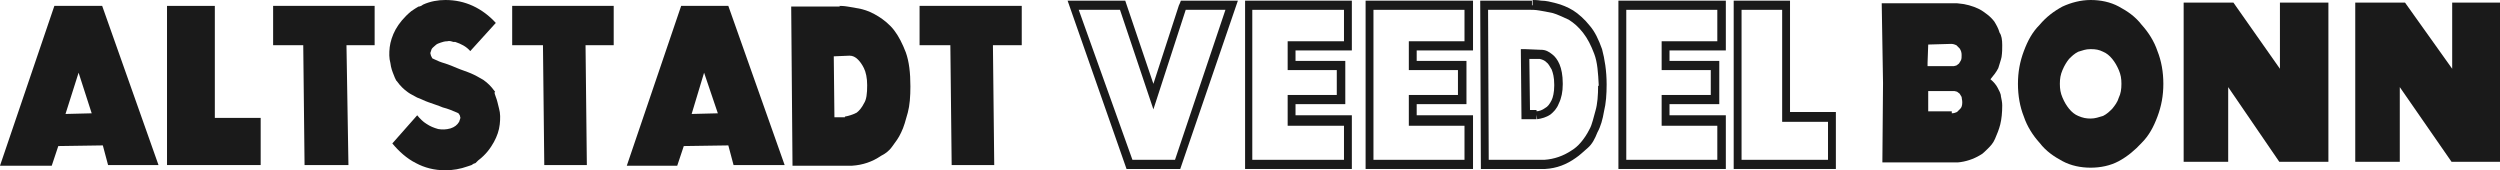 <?xml version="1.0" encoding="utf-8"?>
<!-- Generator: Adobe Illustrator 24.1.0, SVG Export Plug-In . SVG Version: 6.00 Build 0)  -->
<svg version="1.1" id="Ebene_1" xmlns="http://www.w3.org/2000/svg" xmlns:xlink="http://www.w3.org/1999/xlink" x="0px" y="0px"
	 viewBox="0 0 381.7 26" style="enable-background:new 0 0 381.7 26;" xml:space="preserve">
<style type="text/css">
	.st0{fill:#1A1A1A;}
</style>
<desc>Created with Sketch.</desc>
<g>
	<path class="st0" d="M15.6,0.9l8.6,24.3h-7.7l-0.8-3l-6.8,0.1l-1,3H0L8.3,0.9h7.1H15.6z M10,17.4l4-0.1L12,11.1L10,17.4z"/>
	<polygon class="st0" points="39.8,18 39.8,25.2 25.5,25.2 25.5,0.9 32.8,0.9 32.8,18 	"/>
	<polygon class="st0" points="57.2,0.9 57.2,6.9 52.9,6.9 53.2,25.2 46.5,25.2 46.3,6.9 41.7,6.9 41.7,0.9 57.1,0.9 	"/>
	<path class="st0" d="M75.7,14.8c0.2,0.5,0.3,1,0.5,1.8c0.2,0.7,0.2,1.5,0.1,2.4c-0.1,0.9-0.4,1.8-0.9,2.7c-0.5,0.9-1.2,1.9-2.4,2.8
		l-0.2,0.2l-0.2,0.2L72.3,25l-0.3,0.2l-0.3,0.1l-0.3,0.1c-1.1,0.4-2.3,0.6-3.4,0.6c-1.7,0-3.2-0.4-4.5-1.1c-1.4-0.7-2.6-1.8-3.6-3
		l3.8-4.3c0.4,0.5,0.9,1,1.4,1.3c0.6,0.4,1.1,0.6,1.8,0.8c0.6,0.1,1.2,0.1,1.9-0.1c0.6-0.2,1-0.5,1.3-1l0.2-0.6l-0.1-0.4l-0.2-0.3
		l-0.2-0.1c-0.7-0.3-1.4-0.6-2.2-0.8c-0.7-0.3-1.4-0.5-2.2-0.8c-0.6-0.2-1.1-0.5-1.7-0.7c-0.5-0.3-1-0.5-1.4-0.8
		c-0.7-0.5-1.2-1-1.7-1.7l-0.1-0.1l-0.2-0.4l-0.2-0.5c-0.2-0.5-0.4-1-0.5-1.8c-0.2-0.7-0.2-1.5-0.1-2.4c0.1-0.8,0.4-1.8,0.9-2.7
		c0.5-0.9,1.3-1.9,2.4-2.8l0.6-0.4l0.5-0.3H64l0.3-0.1l0.3-0.2C65.7,0.2,66.9,0,68,0c1.5,0,2.9,0.3,4.2,0.9c1.3,0.6,2.5,1.5,3.5,2.6
		l-3.9,4.3c-0.6-0.7-1.4-1.1-2.3-1.4h-0.1h-0.2c-0.3-0.1-0.6-0.2-0.9-0.1c-0.4,0-0.7,0.1-1,0.2c-0.3,0.1-0.6,0.2-0.8,0.4
		c-0.2,0.2-0.5,0.4-0.6,0.6l-0.2,0.6l0.1,0.4L66,8.9L66.2,9c0.6,0.3,1.1,0.5,1.8,0.7c0.6,0.2,1.1,0.4,1.8,0.7
		c0.7,0.3,1.4,0.5,2.1,0.8c0.7,0.3,1.2,0.6,1.9,1c0.7,0.5,1.2,1,1.7,1.7l0.1,0.1C75.4,14.1,75.6,14.5,75.7,14.8z"/>
	<polygon class="st0" points="93.7,0.9 93.7,6.9 89.4,6.9 89.6,25.2 83.1,25.2 82.9,6.9 78.2,6.9 78.2,0.9 93.6,0.9 	"/>
	<path class="st0" d="M111.2,0.9l8.6,24.3H112l-0.8-3l-6.8,0.1l-1,3h-7.7l8.3-24.4h7.1H111.2z M105.6,17.4l4-0.1l-2.1-6.2
		L105.6,17.4z"/>
	<path class="st0" d="M128.1,0.9c0.3,0,0.7,0,1.3,0.1c0.6,0.1,1.3,0.2,2.2,0.4c0.8,0.2,1.7,0.6,2.5,1.1c0.8,0.5,1.7,1.2,2.4,2.1
		c0.7,0.9,1.3,2.1,1.8,3.4c0.5,1.4,0.7,3.1,0.7,5.2c0,1.5-0.1,2.9-0.4,4s-0.6,2.2-1,3c-0.4,0.9-0.9,1.5-1.4,2.2s-1.1,1.1-1.7,1.4
		c-1.3,0.9-2.8,1.4-4.4,1.5h-9.1l-0.2-24.3h7.4V0.9z M129,17.8c0.6-0.1,1.2-0.3,1.8-0.6c0.4-0.3,0.8-0.8,1.1-1.4
		c0.4-0.6,0.5-1.5,0.5-2.8c0-1.1-0.2-2-0.5-2.6s-0.6-1-0.9-1.3c-0.4-0.4-0.8-0.6-1.3-0.6l-2.4,0.1l0.1,9.3H129z"/>
	<polygon class="st0" points="156,0.9 156,6.9 151.6,6.9 151.8,25.2 145.3,25.2 145.1,6.9 140.4,6.9 140.4,0.9 155.8,0.9 	"/>
</g>
<g>
	<polygon class="st0" points="180.7,0.8 180.7,1.5 187.1,1.5 179.4,24.4 172.9,24.4 164.7,1.5 171,1.5 176.1,16.7 181.1,1.3 
		181.1,1.3 181.2,1 180.7,0.8 180.7,1.5 180.7,0.8 180.1,0.6 180,0.8 180,0.8 176.1,12.8 171.8,0.1 163,0.1 172,25.8 180.2,25.8 
		189,0.1 180.3,0.1 180.1,0.6 	"/>
	<polygon class="st0" points="197.2,7 196.6,7 196.6,10 196.6,10.7 204.1,10.7 204.1,14.5 196.6,14.5 196.6,19.2 205.2,19.2 
		205.2,24.4 191.2,24.4 191.2,1.5 205.2,1.5 205.2,6.3 196.6,6.3 196.6,7 197.2,7 197.2,7.7 206.4,7.7 206.4,0.1 190.1,0.1 
		190.1,25.8 206.4,25.8 206.4,17.6 197.8,17.6 197.8,15.9 205.4,15.9 205.4,9.3 197.8,9.3 197.8,7 197.2,7 197.2,7.7 	"/>
	<polygon class="st0" points="215.7,7 215.1,7 215.1,10 215.1,10.7 222.6,10.7 222.6,14.5 215.1,14.5 215.1,19.2 223.6,19.2 
		223.6,24.4 209.7,24.4 209.7,1.5 223.6,1.5 223.6,6.3 215.1,6.3 215.1,7 215.7,7 215.7,7.7 224.9,7.7 224.9,0.1 208.5,0.1 
		208.5,25.8 224.9,25.8 224.9,17.6 216.3,17.6 216.3,15.9 223.9,15.9 223.9,9.3 216.3,9.3 216.3,7 215.7,7 215.7,7.7 	"/>
	<path class="st0" d="M233.7,0.8v0.7c0.3,0,0.7,0,1.3,0.1c0.6,0.1,1.2,0.2,2.1,0.4c0.7,0.2,1.5,0.6,2.4,1c0.8,0.5,1.5,1.1,2.2,2
		s1.2,1.9,1.7,3.2s0.6,2.9,0.7,4.9h0.6H244c0,1.4-0.1,2.8-0.4,3.8s-0.5,2.1-0.9,2.8c-0.4,0.8-0.8,1.4-1.3,2c-0.5,0.6-1,1-1.5,1.3
		l0,0c-1.2,0.8-2.6,1.3-4.1,1.4l0.1,0.7v-0.7h-8.6l-0.1-22.9h6.7V0.8V0.1h-7.9l0.1,25.7h9.8l0,0c1.8-0.1,3.3-0.7,4.7-1.7l0,0
		c0.6-0.4,1.1-0.9,1.8-1.5s1.1-1.4,1.5-2.4c0.5-0.9,0.8-2,1-3.2c0.3-1.2,0.4-2.6,0.4-4.1l0,0l0,0c0-2.1-0.3-3.9-0.7-5.4
		c-0.5-1.4-1.1-2.7-1.9-3.6c-0.7-0.9-1.7-1.8-2.5-2.3c-0.8-0.5-1.8-0.9-2.6-1.1c-0.8-0.2-1.5-0.4-2.3-0.4C234.7,0,234.2,0,234,0v0.8
		H233.7z M234.6,17.5l0.1,0.7c0.7-0.1,1.4-0.3,2-0.7l0,0l0,0c0.5-0.4,1-0.9,1.3-1.7c0.4-0.8,0.6-1.8,0.6-2.9v-0.2l0,0
		c0-1.2-0.2-2.2-0.5-2.9c-0.3-0.7-0.7-1.2-1.1-1.5l0,0c-0.5-0.4-1-0.7-1.7-0.7h-0.1l-2.4-0.1h-0.6l0.1,10.7h2.3l0,0l0,0V17.5v-0.7
		h-1L233.5,9h1.8V8.3L235.1,9c0.4,0.1,0.7,0.2,1,0.5l0,0c0.3,0.2,0.5,0.6,0.8,1.1c0.2,0.5,0.4,1.2,0.4,2.3l0,0v0.2
		c0,1-0.2,1.8-0.4,2.2c-0.3,0.6-0.6,1-1,1.2l0.3,0.6l-0.3-0.6c-0.4,0.3-0.9,0.5-1.4,0.5L234.6,17.5v-0.7V17.5z"/>
	<polygon class="st0" points="254.3,7 253.7,7 253.7,10 253.7,10.7 261.2,10.7 261.2,14.5 253.7,14.5 253.7,19.2 262.2,19.2 
		262.2,24.4 248.3,24.4 248.3,1.5 262.2,1.5 262.2,6.3 253.7,6.3 253.7,7 254.3,7 254.3,7.7 263.5,7.7 263.5,0.1 247.1,0.1 
		247.1,25.8 263.5,25.8 263.5,17.6 254.9,17.6 254.9,15.9 262.5,15.9 262.5,9.3 254.9,9.3 254.9,7 254.3,7 254.3,7.7 	"/>
	<polygon class="st0" points="279.7,17.9 279.1,17.9 279.1,24.4 265.9,24.4 265.9,1.5 272.1,1.5 272.1,18.6 279.7,18.6 279.7,17.9 
		279.1,17.9 279.7,17.9 279.7,17.1 273.3,17.1 273.3,0.1 264.7,0.1 264.7,25.8 280.3,25.8 280.3,17.1 279.7,17.1 	"/>
</g>
<g>
	<path class="st0" d="M305.7,6.9c0,0.6,0,1.1-0.1,1.8c-0.1,0.5-0.3,1-0.5,1.7c-0.3,0.6-0.7,1.1-1.2,1.7c0.5,0.4,0.9,0.9,1.1,1.3
		c0.2,0.4,0.5,0.9,0.5,1.3c0.1,0.5,0.2,0.9,0.2,1.4c0,1.1-0.1,2.1-0.3,2.9c-0.2,0.8-0.5,1.5-0.8,2.2s-0.7,1.1-1.1,1.5
		c-0.4,0.4-0.8,0.8-1.2,1c-1,0.6-2.2,1-3.4,1.1h-4.5h-0.6h-2.9h-3.5l0.1-12.1l-0.2-12.2h3.5h2.6h0.9h4.5c1.3,0.1,2.4,0.4,3.4,0.9
		c0.4,0.2,0.8,0.5,1.2,0.8c0.4,0.3,0.8,0.7,1.1,1.1c0.3,0.5,0.6,1,0.8,1.7C305.6,5.4,305.7,6.1,305.7,6.9z M294.4,6.8l-0.1,2.8v-2
		v2.5h3.4h0.6l0.4-0.1l0.4-0.3l0.3-0.5c0.1-0.2,0.1-0.5,0.1-0.8c0-0.4-0.1-0.7-0.3-1l-0.5-0.5c-0.2-0.1-0.5-0.2-0.8-0.2L294.4,6.8z
		 M298,17.3c0.3,0,0.6-0.1,0.8-0.2l0.5-0.5c0.2-0.2,0.3-0.5,0.3-1c0-0.3-0.1-0.6-0.1-0.8l-0.3-0.5l-0.4-0.3l-0.4-0.1h-0.6h-3.4V17
		h3.6V17.3z"/>
	<path class="st0" d="M319.2,0c1.5,0,3,0.3,4.3,1s2.5,1.5,3.5,2.8c1,1.1,1.9,2.5,2.4,4c0.6,1.5,0.9,3.2,0.9,5s-0.3,3.4-0.9,5
		s-1.3,2.9-2.4,4c-1,1.1-2.2,2.1-3.5,2.8c-1.3,0.7-2.8,1-4.3,1s-3-0.3-4.3-1c-1.3-0.7-2.5-1.5-3.5-2.8c-1-1.1-1.9-2.5-2.4-4
		c-0.6-1.5-0.9-3.2-0.9-5s0.3-3.4,0.9-5s1.3-2.9,2.4-4c1-1.2,2.2-2.1,3.5-2.8C316.2,0.4,317.7,0,319.2,0z M319.2,18.1
		c0.7,0,1.2-0.2,1.9-0.4c0.6-0.3,1-0.7,1.4-1.1c0.4-0.5,0.8-1,1-1.7c0.3-0.6,0.4-1.3,0.4-2.1s-0.1-1.4-0.4-2.1s-0.6-1.2-1-1.7
		c-0.4-0.5-0.9-0.9-1.4-1.1c-0.6-0.3-1.1-0.4-1.9-0.4s-1.2,0.2-1.9,0.4c-0.6,0.3-1,0.7-1.4,1.1c-0.4,0.5-0.7,1-1,1.7
		s-0.4,1.3-0.4,2.1s0.1,1.4,0.4,2.1s0.6,1.2,1,1.7c0.4,0.5,0.9,0.9,1.4,1.1C318,18,318.5,18.1,319.2,18.1z"/>
	<polygon class="st0" points="355.5,0.4 355.5,24.7 348,24.7 340.2,13.3 340.2,24.7 333.4,24.7 333.4,0.4 341,0.4 348.1,10.5 
		348.1,0.4 	"/>
	<polygon class="st0" points="381.7,0.4 381.7,24.7 374.3,24.7 366.4,13.3 366.4,24.7 359.6,24.7 359.6,0.4 367.2,0.4 374.4,10.5 
		374.4,0.4 	"/>
</g>
</svg>

